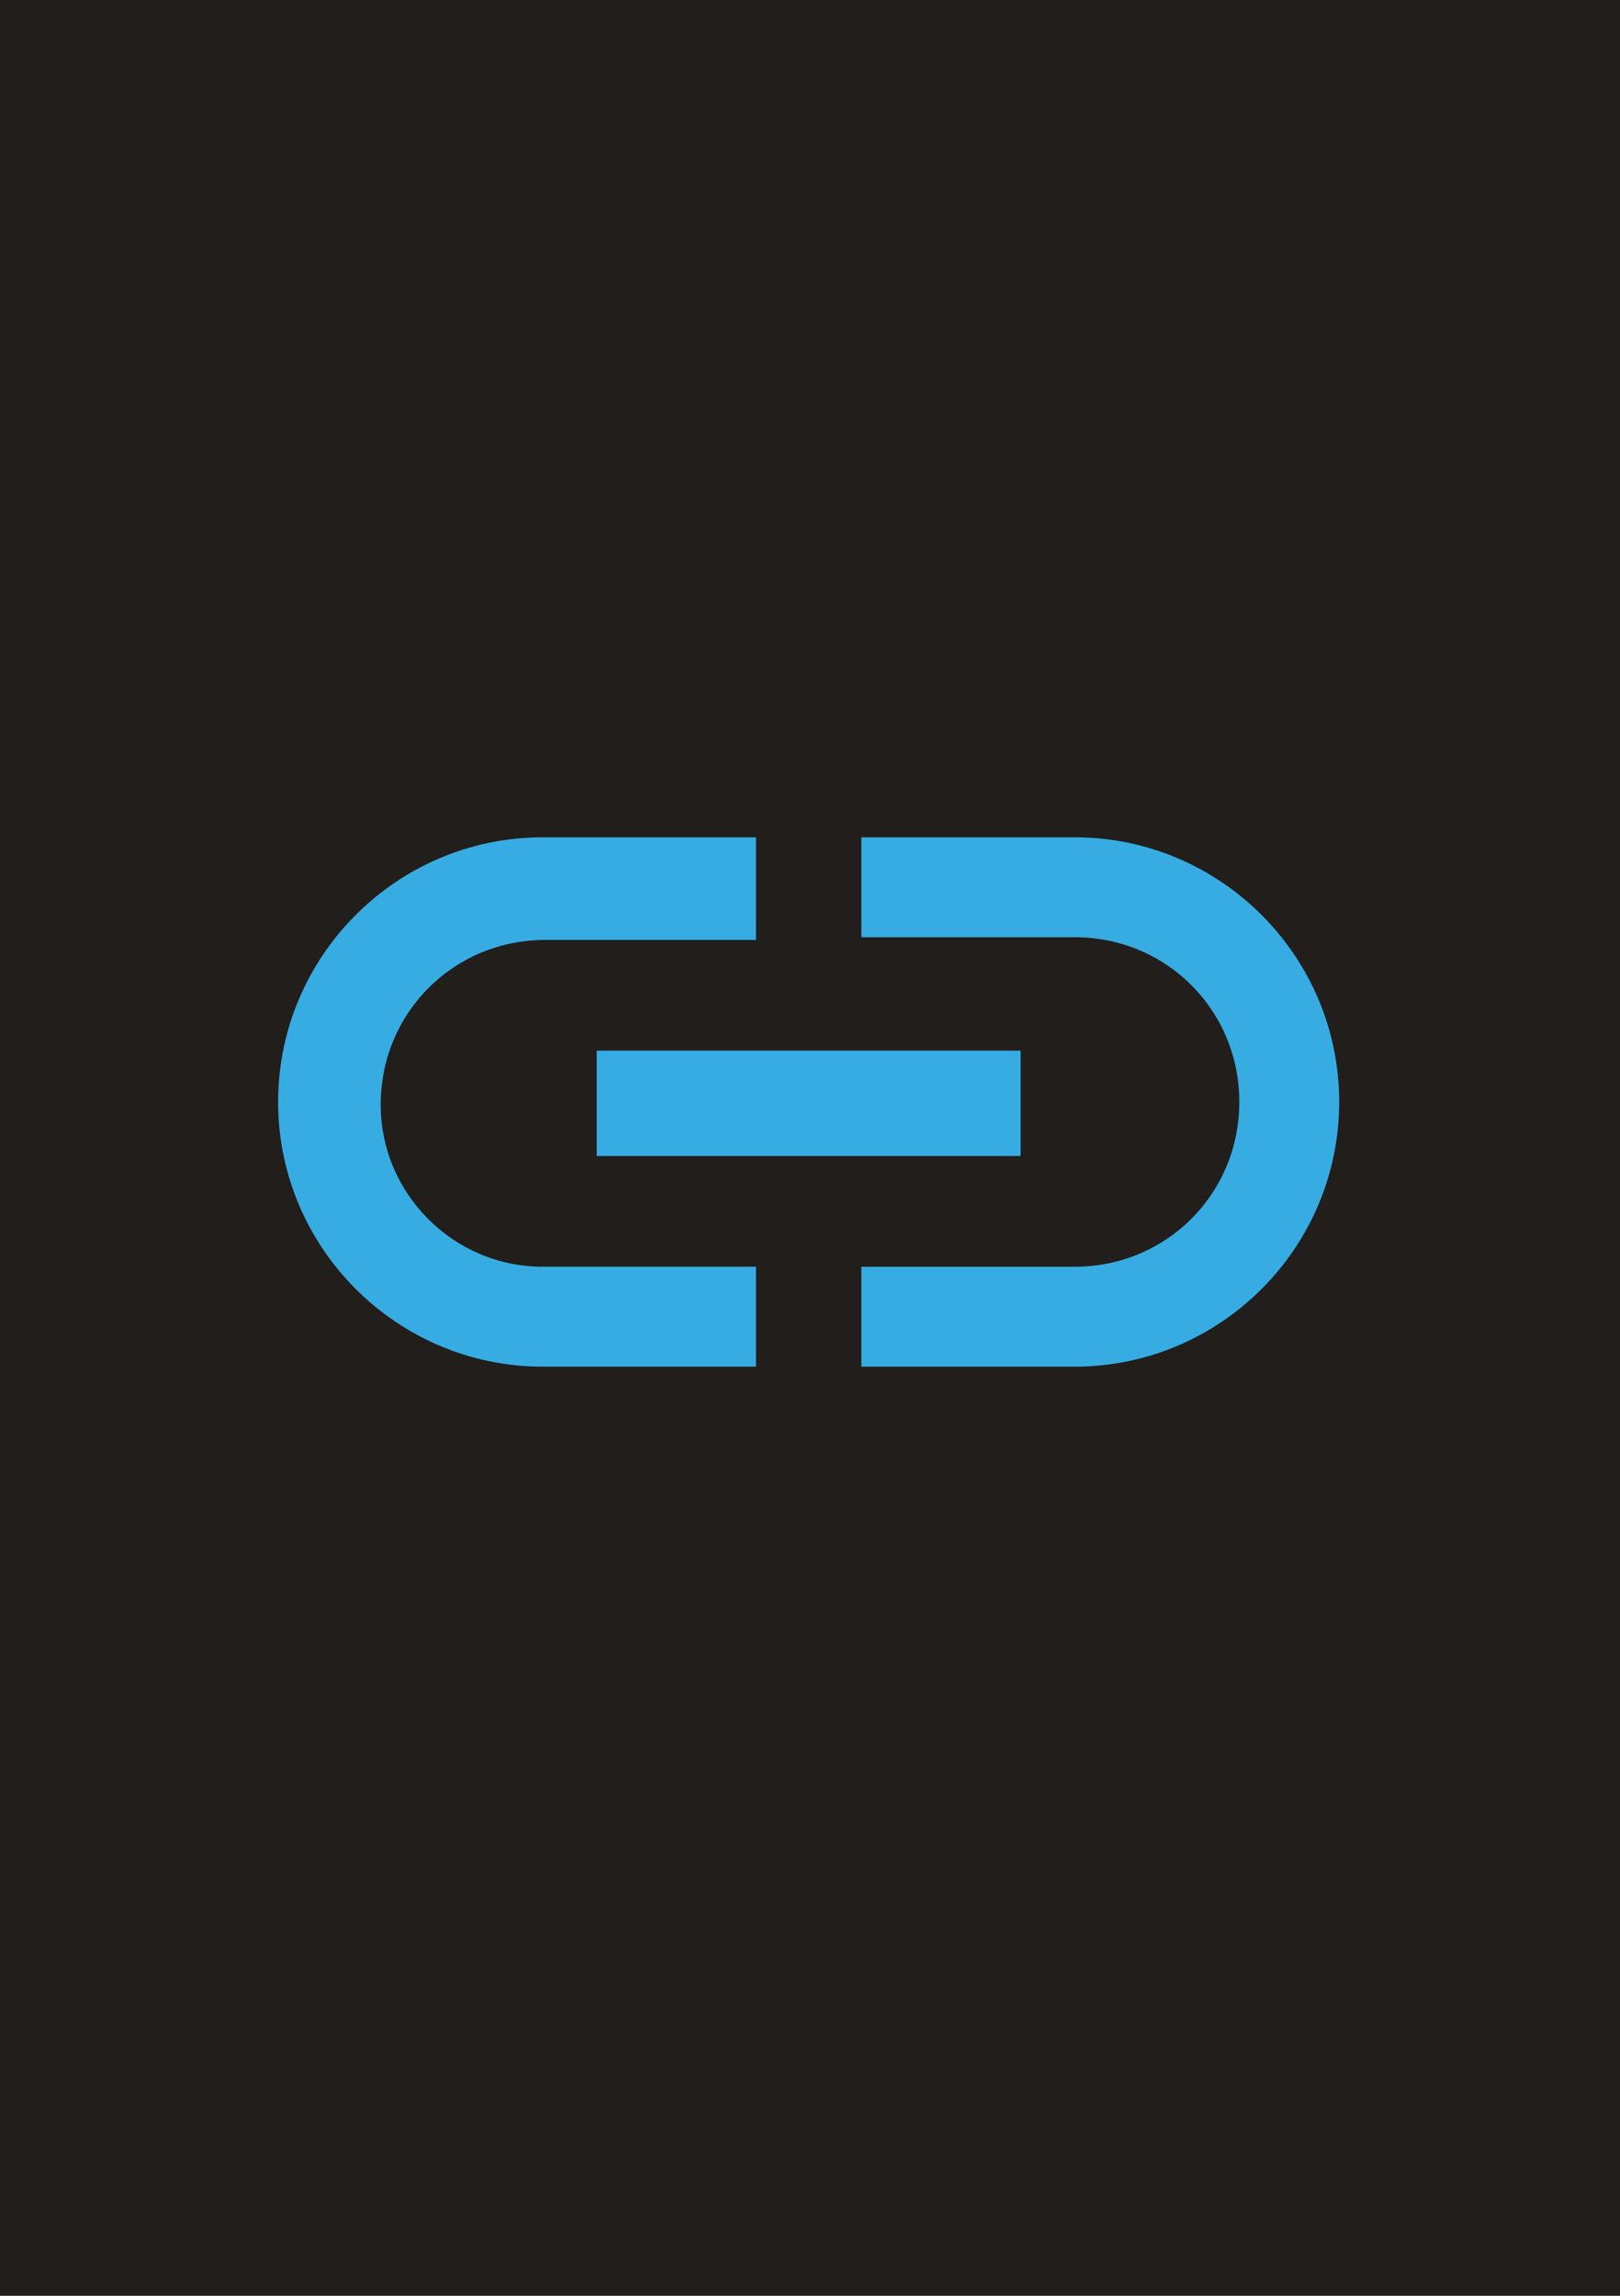 <?xml version="1.0" encoding="utf-8"?>
<!-- Generator: Adobe Illustrator 28.0.0, SVG Export Plug-In . SVG Version: 6.00 Build 0)  -->
<svg version="1.1" id="Слой_1" xmlns="http://www.w3.org/2000/svg" xmlns:xlink="http://www.w3.org/1999/xlink" x="0px" y="0px"
	 viewBox="0 0 60 85" style="enable-background:new 0 0 60 85;" xml:space="preserve">
<style type="text/css">
	.st0{fill:#211E1B;}
	.st1{fill:#36ACE3;}
</style>
<g id="фоны">
	<rect id="art_station_00000018219294348291607980000017158528120302326460_" class="st0" width="60" height="85"/>
</g>
<g id="иконки">
	<path id="link_00000167377537889698468060000003467168865281594264_" class="st1" d="M14.1,40.9c0-3.4,2.7-6.1,6.1-6.1H28V31h-7.9
		c-5.4,0-9.8,4.4-9.8,9.8s4.4,9.8,9.8,9.8H28v-3.7h-7.9C16.8,46.9,14.1,44.2,14.1,40.9L14.1,40.9z M22.1,42.8h15.7v-3.9H22.1V42.8
		L22.1,42.8z M39.8,31h-7.9v3.7h7.9c3.4,0,6.1,2.7,6.1,6.1c0,3.4-2.7,6.1-6.1,6.1h-7.9v3.7h7.9c5.4,0,9.8-4.4,9.8-9.8
		S45.2,31,39.8,31z"/>
</g>
</svg>
